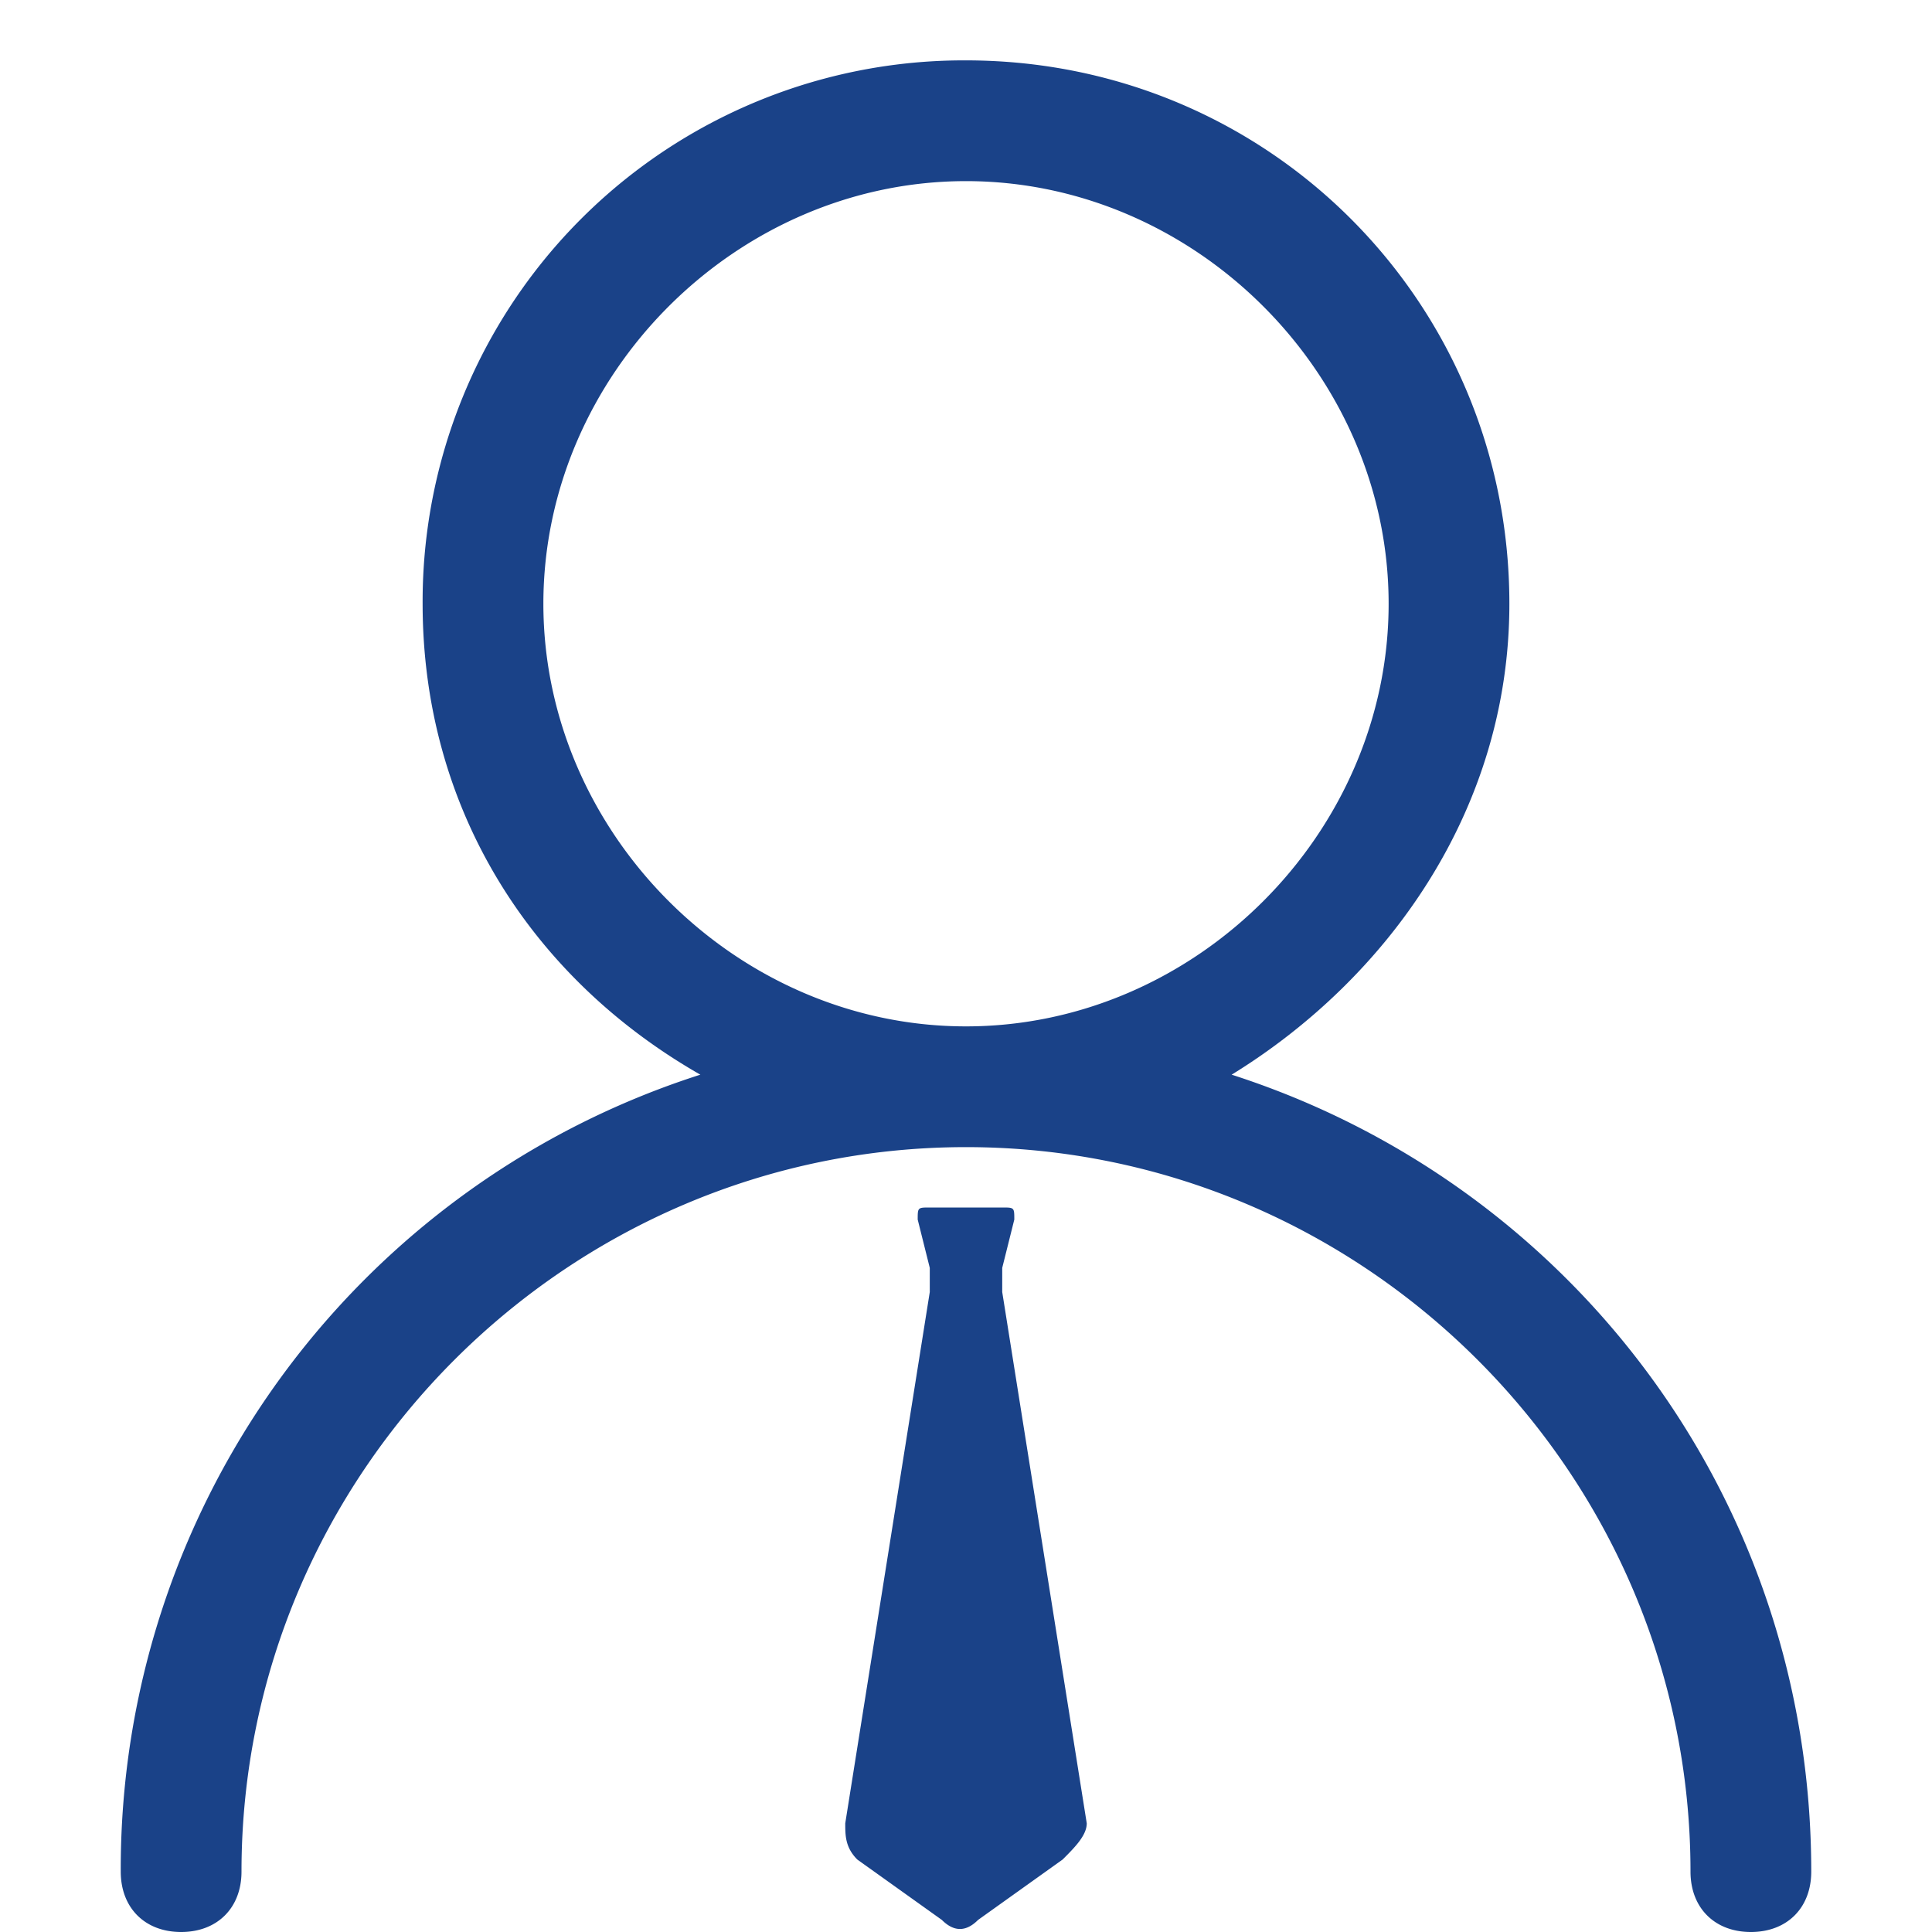 <?xml version="1.0" standalone="no"?><!DOCTYPE svg PUBLIC "-//W3C//DTD SVG 1.1//EN" "http://www.w3.org/Graphics/SVG/1.1/DTD/svg11.dtd"><svg t="1742479831826" class="icon" viewBox="0 0 1024 1024" version="1.1" xmlns="http://www.w3.org/2000/svg" p-id="15716" xmlns:xlink="http://www.w3.org/1999/xlink" width="64" height="64"><path d="M531.2 672l6.4-25.6c0-6.4 0-6.4-6.4-6.4h-38.4c-6.4 0-6.4 0-6.4 6.4l6.4 25.6v12.8l-44.8 281.6c0 6.4 0 12.8 6.4 19.2l44.8 32c6.4 6.4 12.8 6.4 19.2 0L563.2 985.6c6.4-6.4 12.8-12.8 12.8-19.2l-44.8-281.6v-12.8z m121.6-102.4c83.2-51.2 147.2-140.8 147.2-249.6 0-160-128-288-288-288A286.822 286.822 0 0 0 224 320c0 108.8 57.6 198.4 147.2 249.6a441.907 441.907 0 0 0-307.2 422.4c0 19.2 12.8 32 32 32s32-12.8 32-32c0-211.2 172.8-384 384-384s384 172.8 384 384c0 19.2 12.8 32 32 32s32-12.8 32-32c0-198.4-128-364.8-307.2-422.4zM288 320c0-121.6 102.4-224 224-224s224 102.4 224 224-102.4 224-224 224-224-102.4-224-224z" fill="#1a4288" p-id="15717"></path></svg>